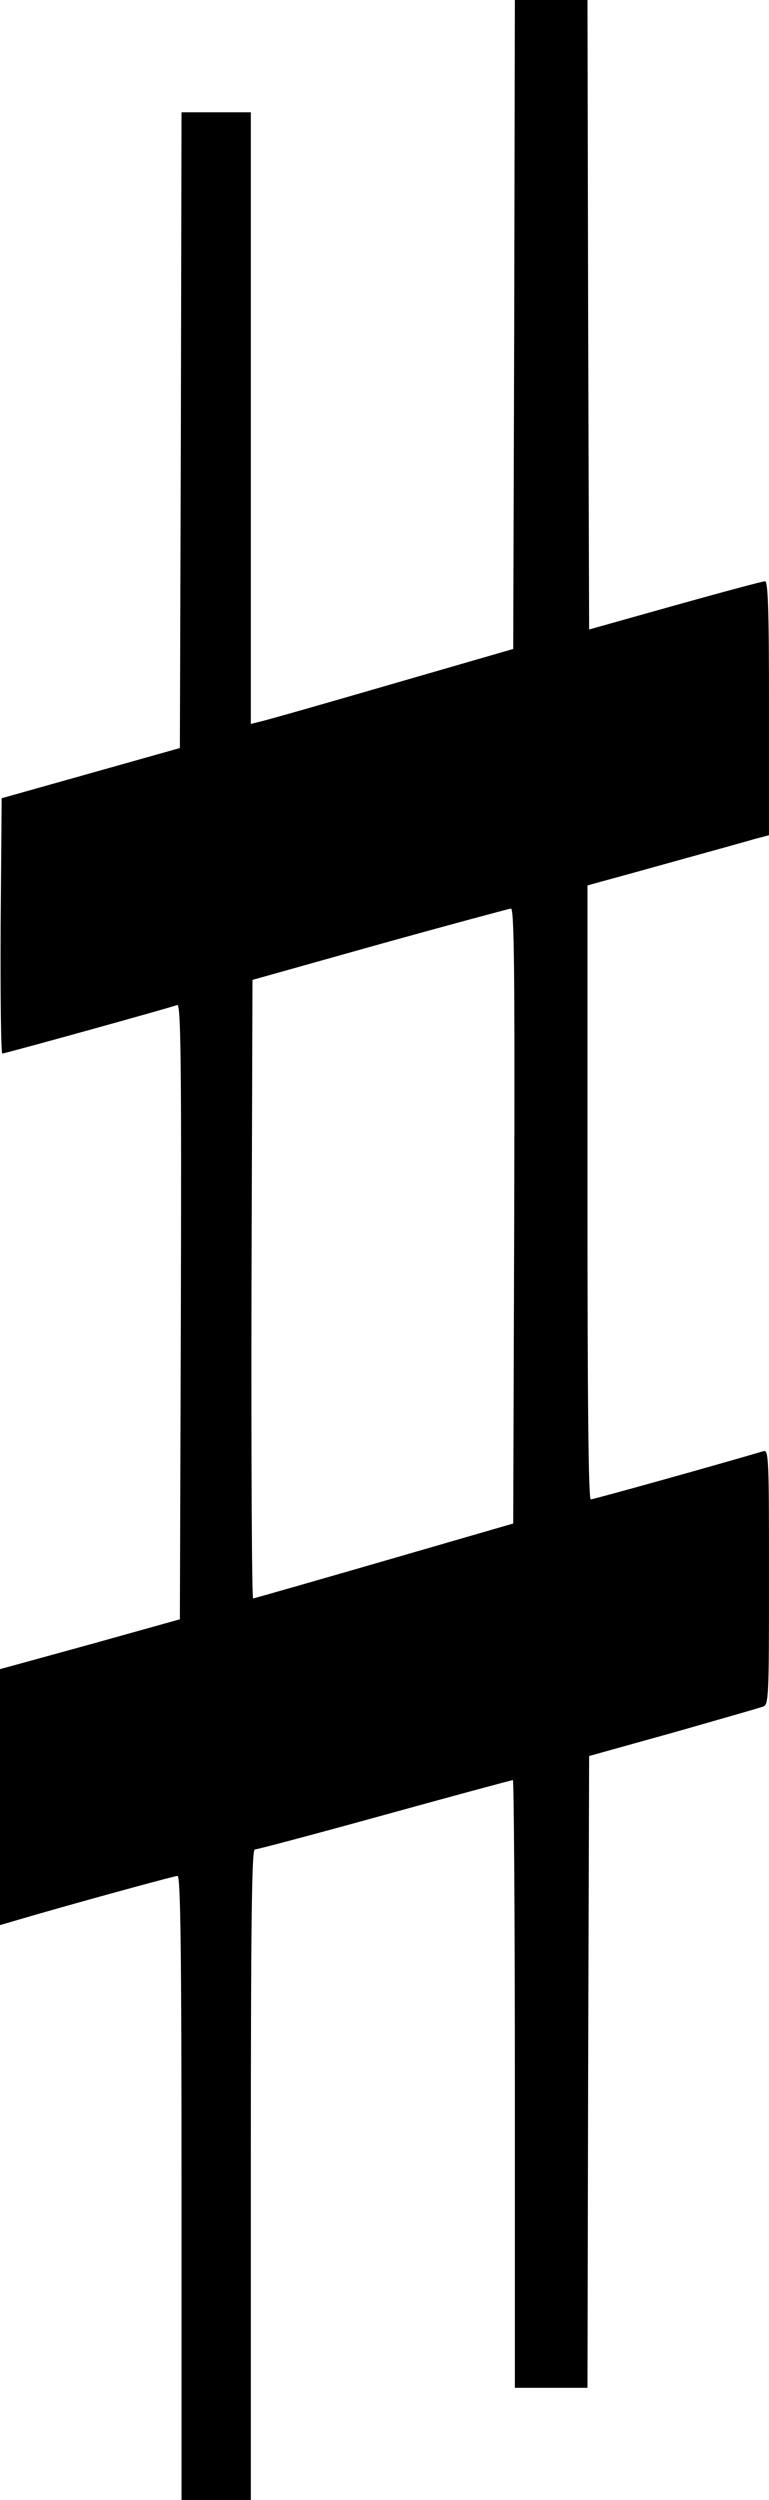 <?xml version="1.0" encoding="UTF-8" standalone="no"?> <svg xmlns="http://www.w3.org/2000/svg" width="233pt" height="757pt" viewBox="0 0 233 757" preserveAspectRatio="xMidYMid meet"> <g transform="translate(0,757) scale(0.1,-0.1)" fill="#000000" stroke="none"> <path d="M1558 6588 l-3 -983 -370 -107 c-203 -59 -382 -110 -397 -113 l-28 -7 0 926 0 926 -105 0 -105 0 -2 -962 -3 -963 -270 -76 -270 -76 -3 -386 c-1 -213 1 -387 5 -387 8 0 510 139 530 147 11 4 13 -173 11 -928 l-3 -932 -272 -76 -273 -75 0 -387 0 -388 48 14 c152 45 480 135 490 135 9 0 12 -229 12 -945 l0 -945 105 0 105 0 0 985 c0 776 3 985 12 985 7 0 184 47 394 105 210 58 384 105 388 105 3 0 6 -414 6 -920 l0 -920 110 0 110 0 2 956 3 957 255 71 c140 40 263 75 273 79 16 6 17 34 17 392 0 363 -1 386 -17 381 -135 -40 -515 -146 -523 -146 -7 0 -10 289 -10 930 l0 929 43 12 c23 6 128 35 232 64 105 29 209 58 233 65 l42 11 0 384 c0 301 -3 385 -12 385 -7 0 -130 -33 -273 -73 l-260 -73 -3 953 -2 953 -110 0 -110 0 -2 -982z m0 -2700 l-3 -931 -390 -113 c-214 -62 -393 -113 -398 -114 -4 0 -6 421 -5 937 l3 936 385 108 c212 59 391 107 398 108 10 1 12 -188 10 -931z"></path> </g> </svg> 